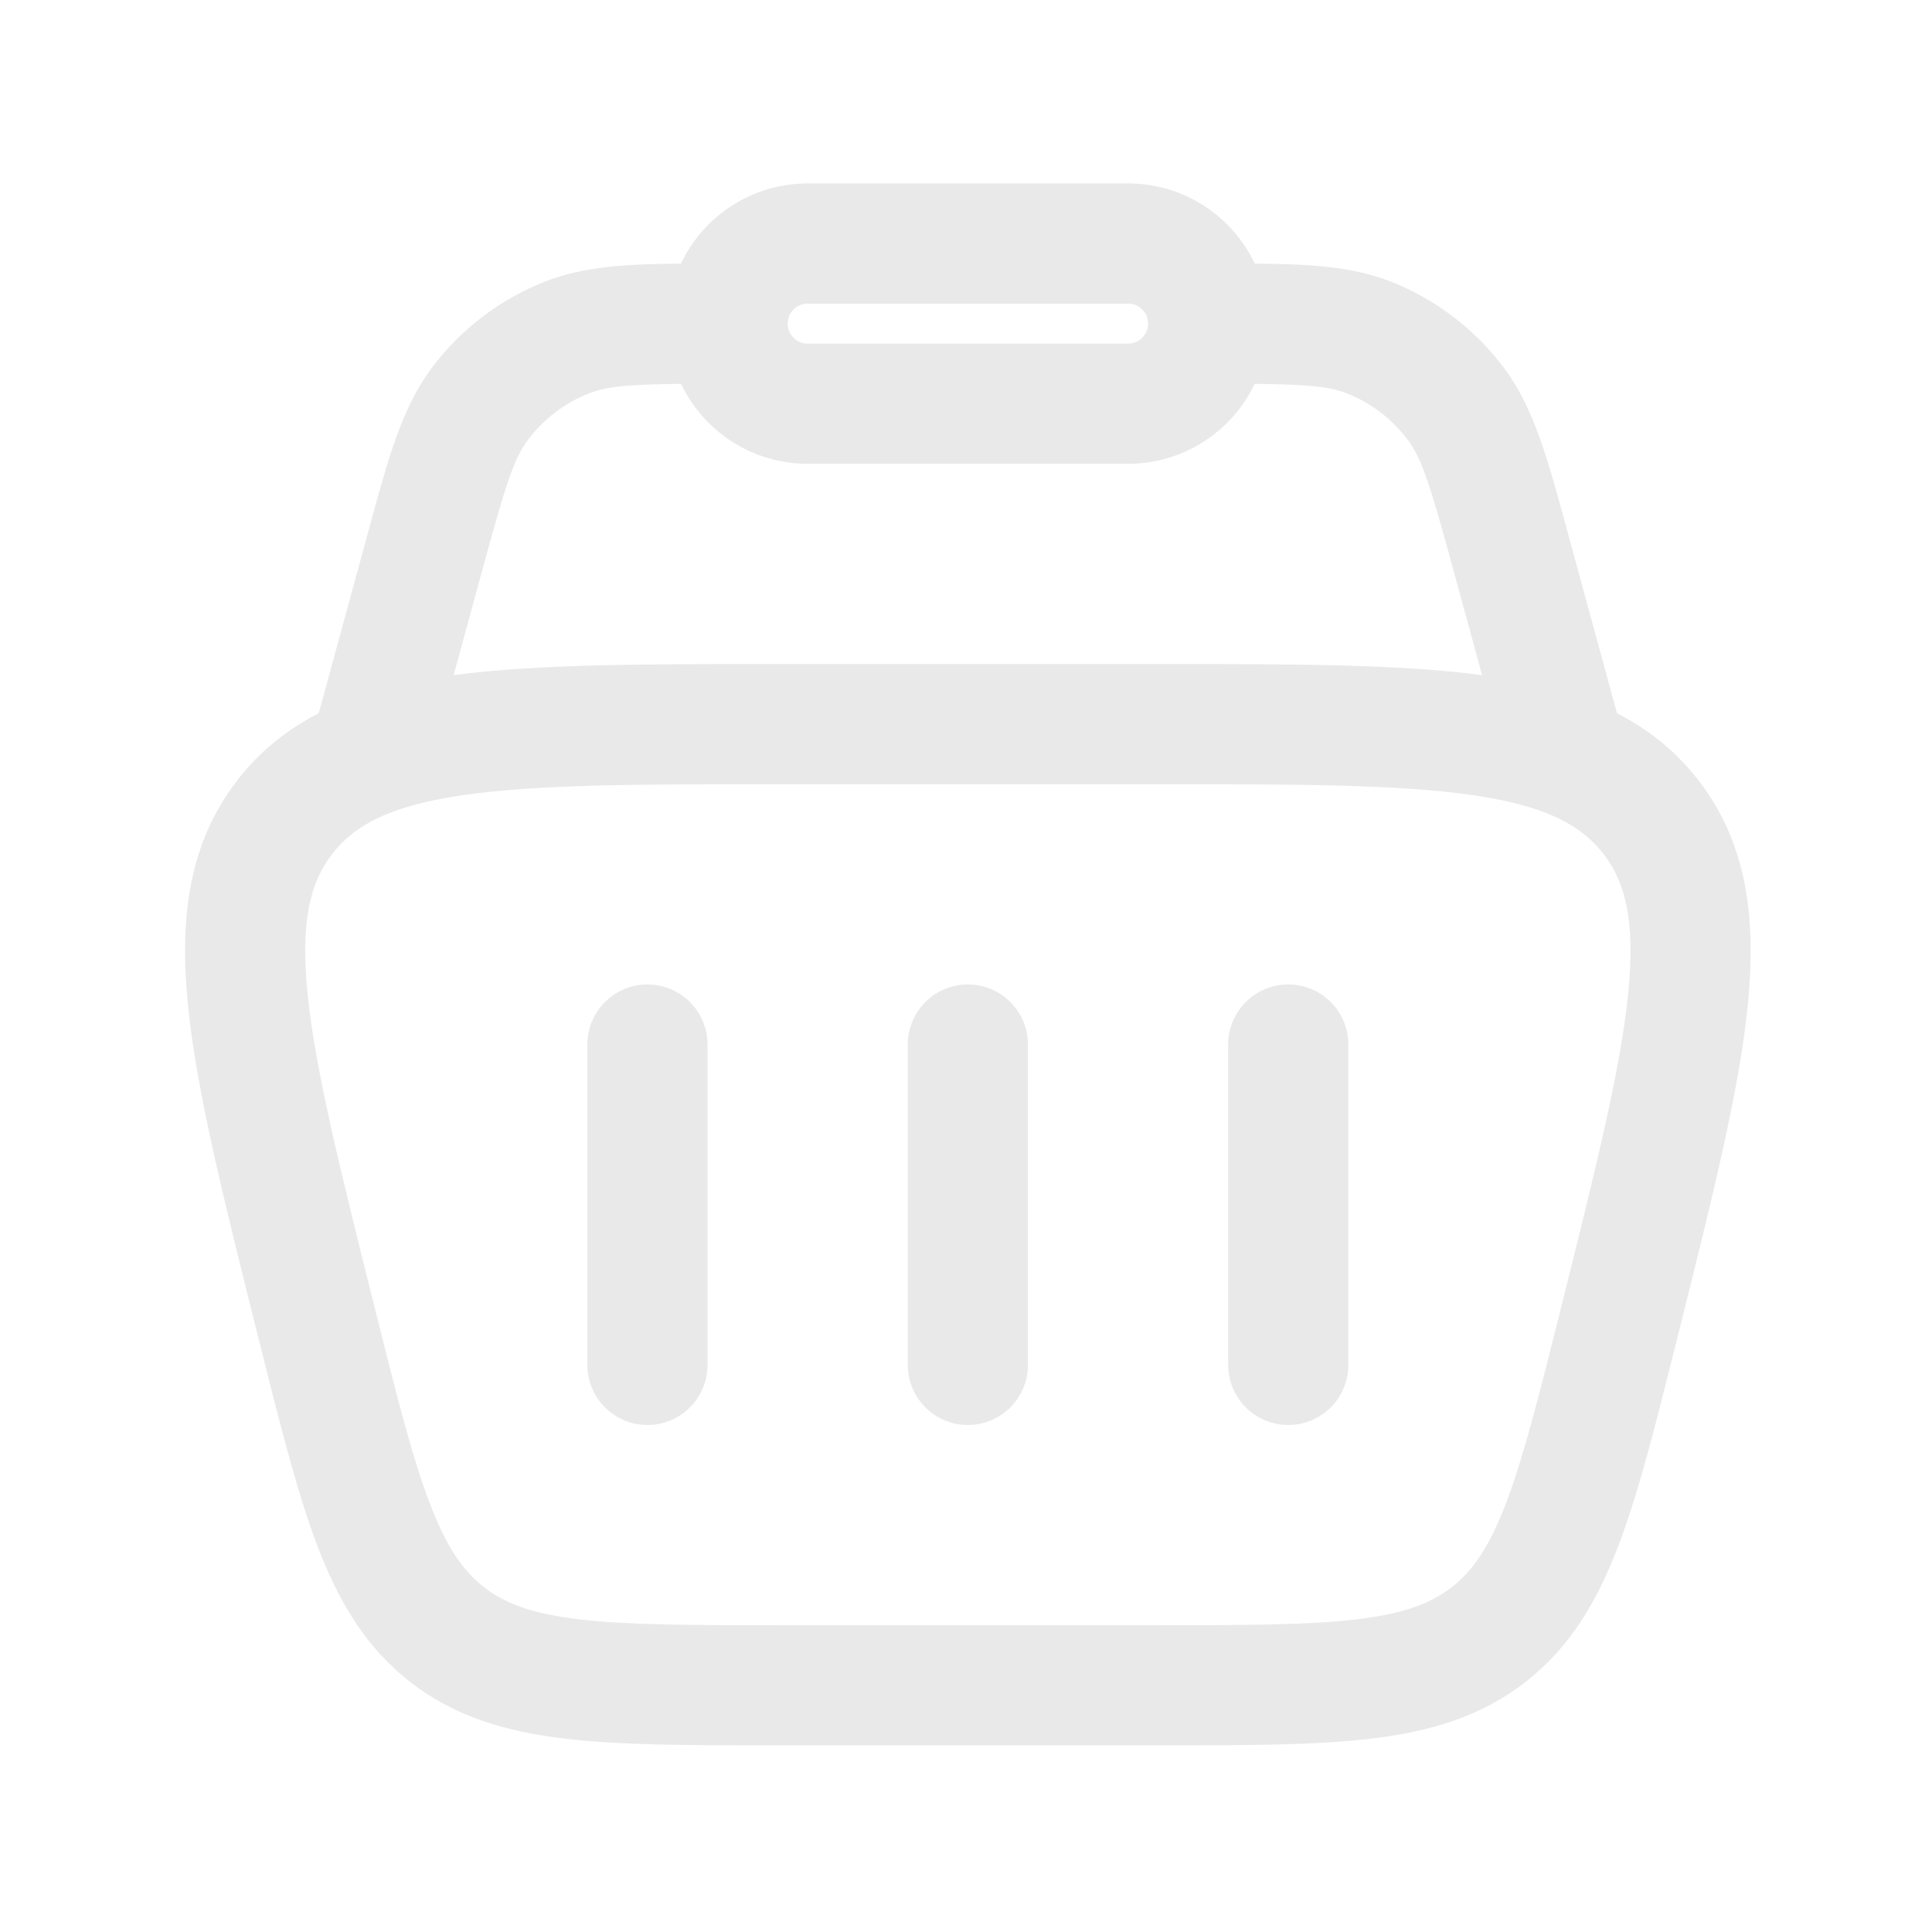 <svg width="201" height="201" viewBox="0 0 201 201" fill="none" xmlns="http://www.w3.org/2000/svg">
<path d="M73.609 108.668C73.609 105.216 70.811 102.418 67.359 102.418C63.908 102.418 61.109 105.216 61.109 108.668V142.001C61.109 145.453 63.908 148.251 67.359 148.251C70.811 148.251 73.609 145.453 73.609 142.001V108.668Z" fill="#B6B6B6" fill-opacity="0.3"/>
<path d="M134.025 102.418C137.477 102.418 140.275 105.217 140.275 108.668V142.002C140.275 145.453 137.477 148.252 134.025 148.252C130.574 148.252 127.775 145.453 127.775 142.002V108.668C127.775 105.217 130.574 102.418 134.025 102.418Z" fill="#B6B6B6" fill-opacity="0.3"/>
<path d="M106.943 108.668C106.943 105.217 104.145 102.418 100.693 102.418C97.242 102.418 94.443 105.217 94.443 108.668V142.002C94.443 145.453 97.242 148.252 100.693 148.252C104.145 148.252 106.943 145.453 106.943 142.002V108.668Z" fill="#B6B6B6" fill-opacity="0.3"/>
<path fill-rule="evenodd" clip-rule="evenodd" d="M144.643 29.276C140.679 27.728 136.24 27.466 130.544 27.425C128.205 22.494 123.181 19.085 117.361 19.085H84.028C78.208 19.085 73.184 22.494 70.845 27.425C65.148 27.466 60.709 27.728 56.746 29.276C52.011 31.127 47.893 34.273 44.862 38.354C41.804 42.471 40.369 47.749 38.393 55.013L33.161 74.204C29.932 75.857 27.106 78.084 24.749 81.103C19.565 87.742 18.647 95.649 19.57 104.719C20.464 113.52 23.235 124.602 26.703 138.476L26.924 139.356C29.117 148.129 30.897 155.252 33.015 160.812C35.223 166.607 38.027 171.357 42.648 174.967C47.27 178.575 52.559 180.142 58.717 180.879C64.624 181.585 71.966 181.585 81.01 181.585H120.378C129.422 181.585 136.763 181.585 142.671 180.879C148.829 180.142 154.118 178.575 158.739 174.967C163.361 171.357 166.164 166.607 168.373 160.812C170.491 155.252 172.271 148.129 174.464 139.356L174.684 138.477C178.153 124.603 180.923 113.52 181.818 104.719C182.74 95.649 181.823 87.742 176.639 81.103C174.283 78.085 171.457 75.858 168.228 74.204L162.996 55.013C161.02 47.749 159.584 42.471 156.527 38.354C153.496 34.273 149.378 31.127 144.643 29.276ZM61.296 40.919C63.128 40.203 65.341 39.992 70.856 39.937C73.201 44.854 78.217 48.252 84.028 48.252H117.361C123.171 48.252 128.188 44.854 130.533 39.937C136.048 39.992 138.261 40.203 140.093 40.919C142.642 41.915 144.859 43.609 146.492 45.807C147.959 47.783 148.82 50.544 151.244 59.434L154.191 70.241C145.543 69.085 134.378 69.085 120.506 69.085H80.882C67.011 69.085 55.846 69.085 47.198 70.241L50.144 59.434C52.568 50.544 53.429 47.783 54.897 45.807C56.529 43.609 58.747 41.915 61.296 40.919ZM84.028 31.585C82.877 31.585 81.944 32.518 81.944 33.668C81.944 34.819 82.877 35.752 84.028 35.752H117.361C118.512 35.752 119.444 34.819 119.444 33.668C119.444 32.518 118.512 31.585 117.361 31.585H84.028ZM34.601 88.796C36.925 85.82 40.6 83.821 48.193 82.722C55.948 81.6 66.463 81.585 81.4 81.585H119.988C134.924 81.585 145.44 81.6 153.195 82.722C160.788 83.821 164.463 85.82 166.787 88.796C169.11 91.772 170.158 95.822 169.383 103.455C168.59 111.251 166.055 121.456 162.432 135.946C160.122 145.188 158.513 151.582 156.692 156.361C154.931 160.983 153.207 163.427 151.047 165.114C148.887 166.8 146.098 167.88 141.187 168.467C136.108 169.075 129.515 169.085 119.988 169.085H81.4C71.873 169.085 65.28 169.075 60.202 168.467C55.29 167.88 52.501 166.8 50.341 165.114C48.181 163.427 46.457 160.983 44.696 156.361C42.875 151.582 41.266 145.188 38.956 135.946C35.333 121.456 32.798 111.251 32.005 103.455C31.229 95.822 32.278 91.772 34.601 88.796Z" fill="#B6B6B6" fill-opacity="0.3"/>
</svg>
